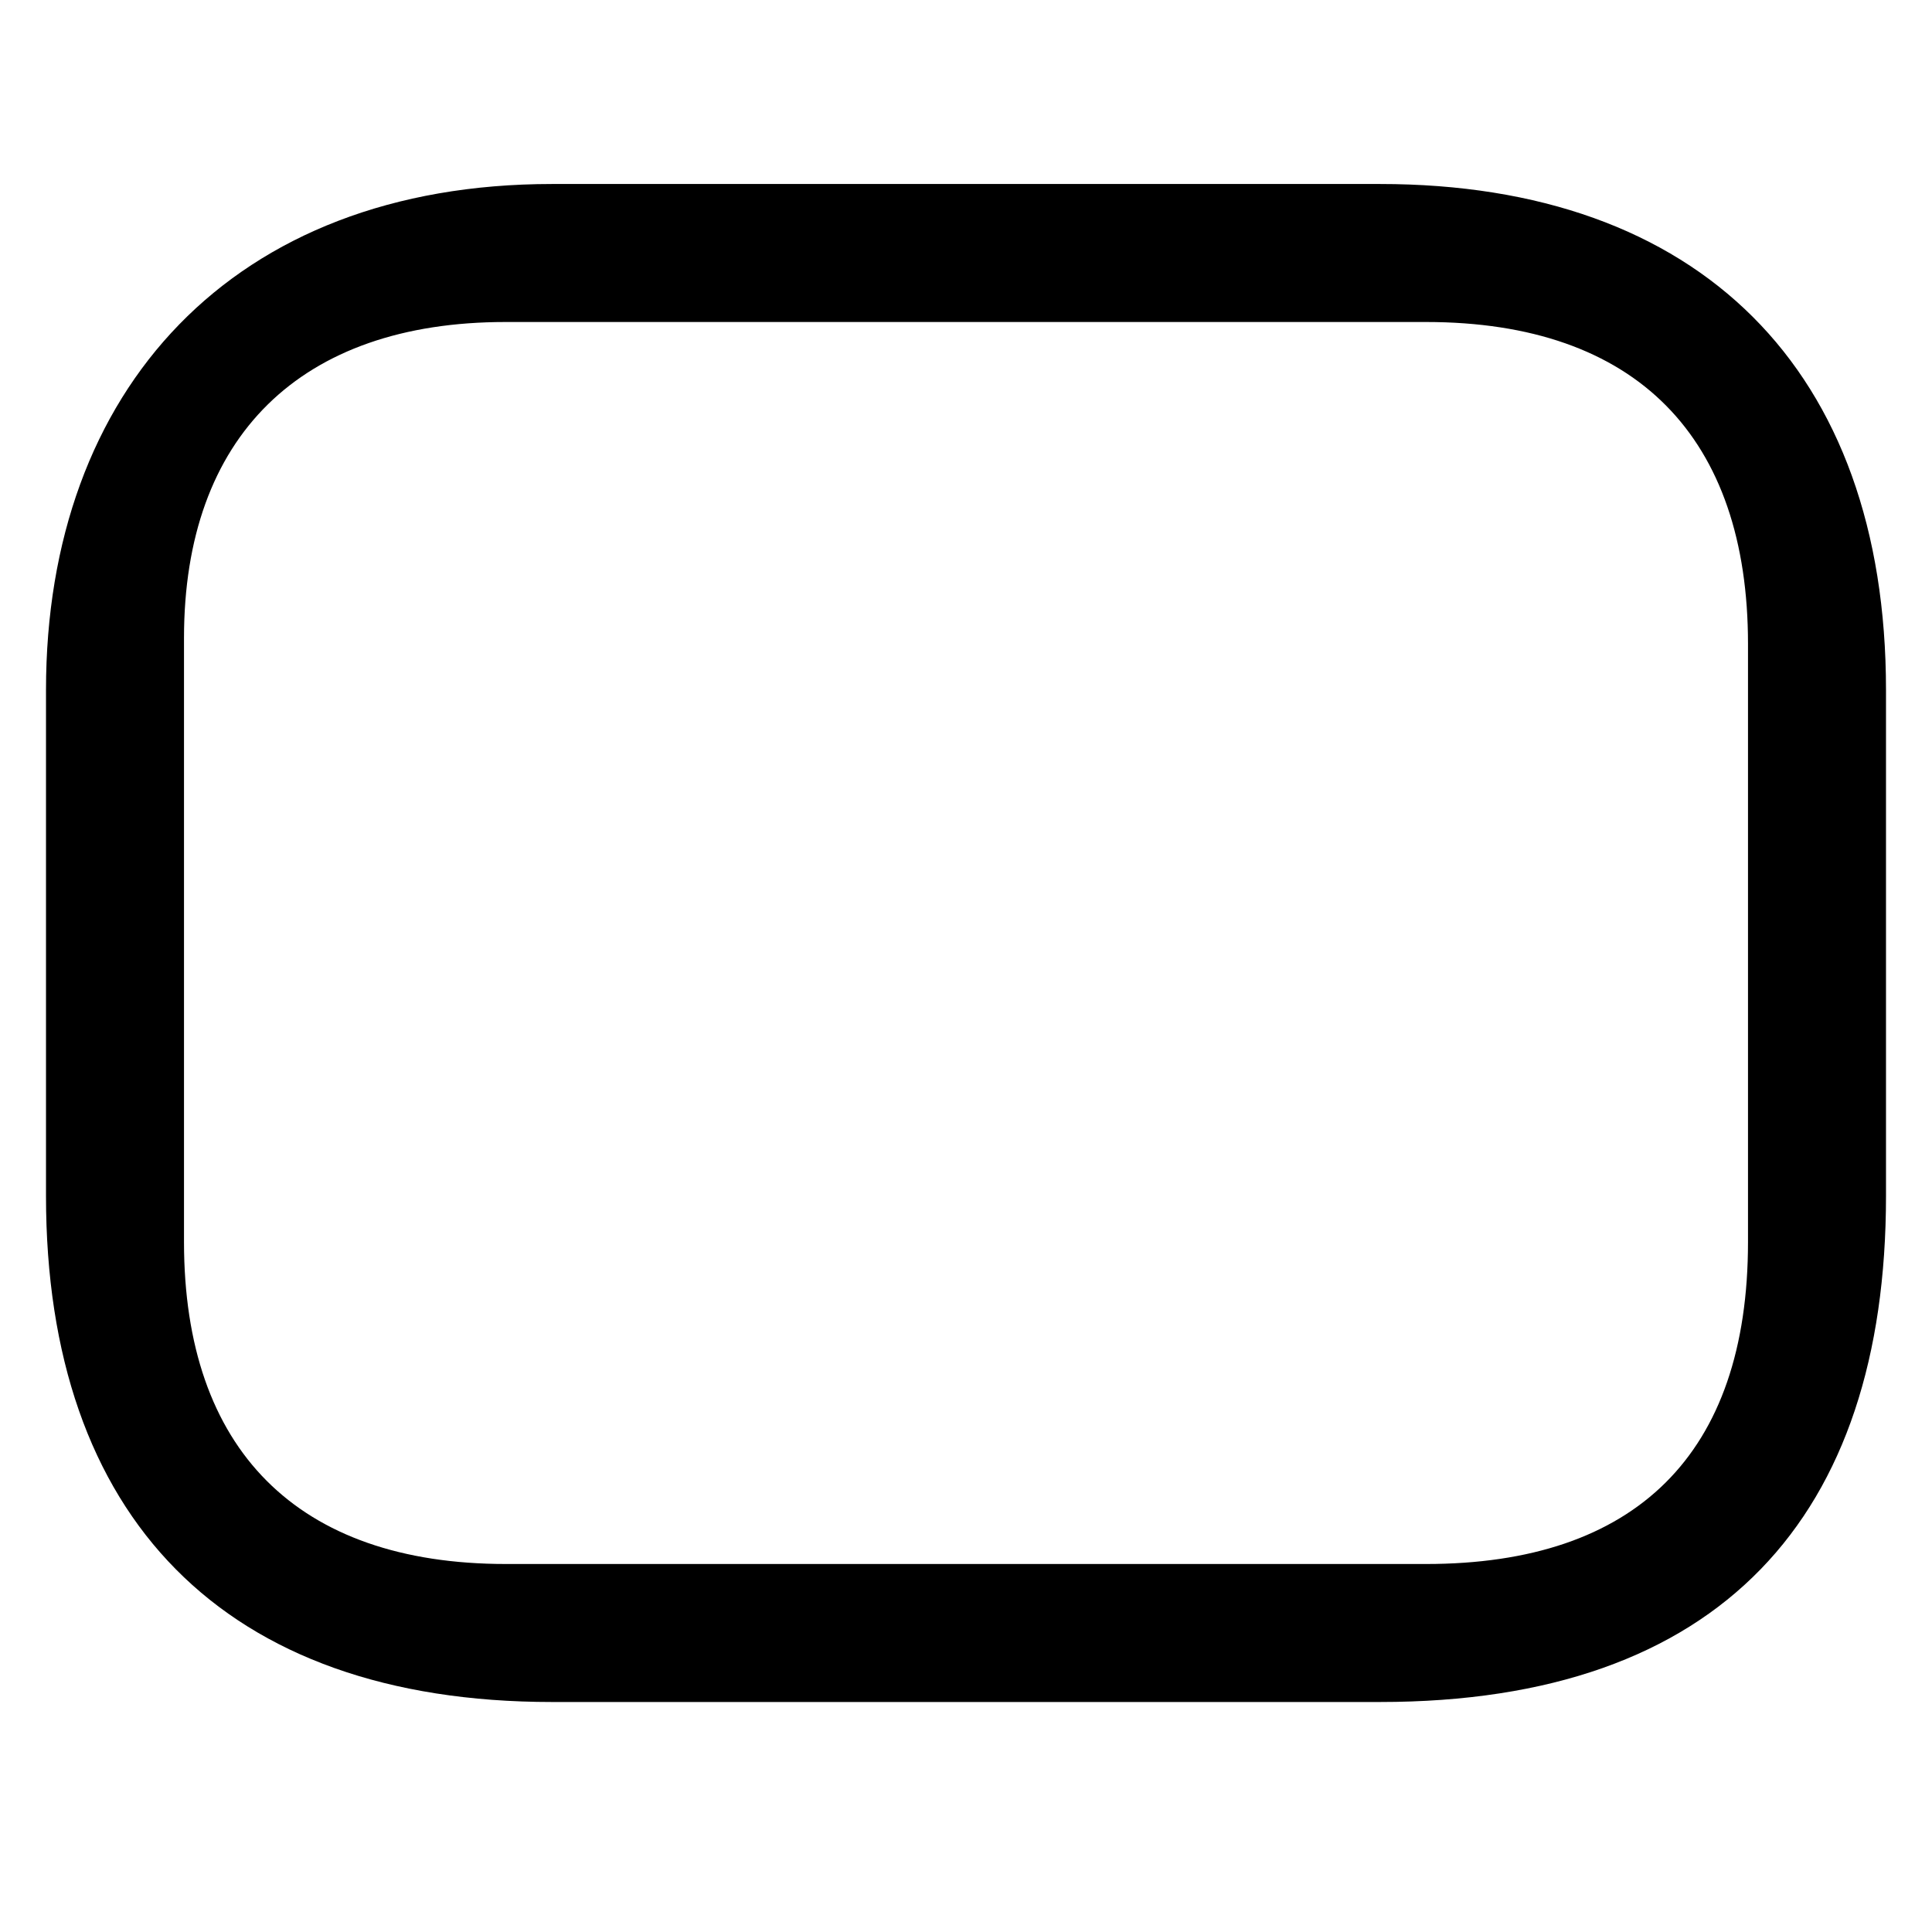 <?xml version="1.0" encoding="utf-8"?>

<!DOCTYPE svg PUBLIC "-//W3C//DTD SVG 1.1 Tiny//EN" "http://www.w3.org/Graphics/SVG/1.1/DTD/svg11-tiny.dtd">
<!-- Скачано с сайта svg4.ru / Downloaded from svg4.ru -->
<svg fill="#000000" version="1.1" baseProfile="tiny" id="Layer_1" xmlns:x="http://ns.adobe.com/Extensibility/1.0/" xmlns:i="http://ns.adobe.com/AdobeIllustrator/10.0/" xmlns:graph="http://ns.adobe.com/Graphs/1.0/"
	 xmlns="http://www.w3.org/2000/svg" xmlns:xlink="http://www.w3.org/1999/xlink" xmlns:a="http://ns.adobe.com/AdobeSVGViewerExtensions/3.0/"
	  width="800px" height="800px" viewBox="-0.5 0.5 42 42" xml:space="preserve">
<path d="M11.5,4.5c-6.939,0-11,4.47-11,11v11c0,6.971,3.859,11,11,11h18c7.4,0,11-4.029,11-11v-11c0-6.97-4.061-11-11-11H11.5z
	 M10.49,7.5H30.5c4.59,0,7,2.52,7,7v13c0,4.62-2.45,7-7,7h-20c-4.54,0-7-2.49-7-7V14.37C3.5,9.99,6.029,7.5,10.49,7.5z"/>
</svg>